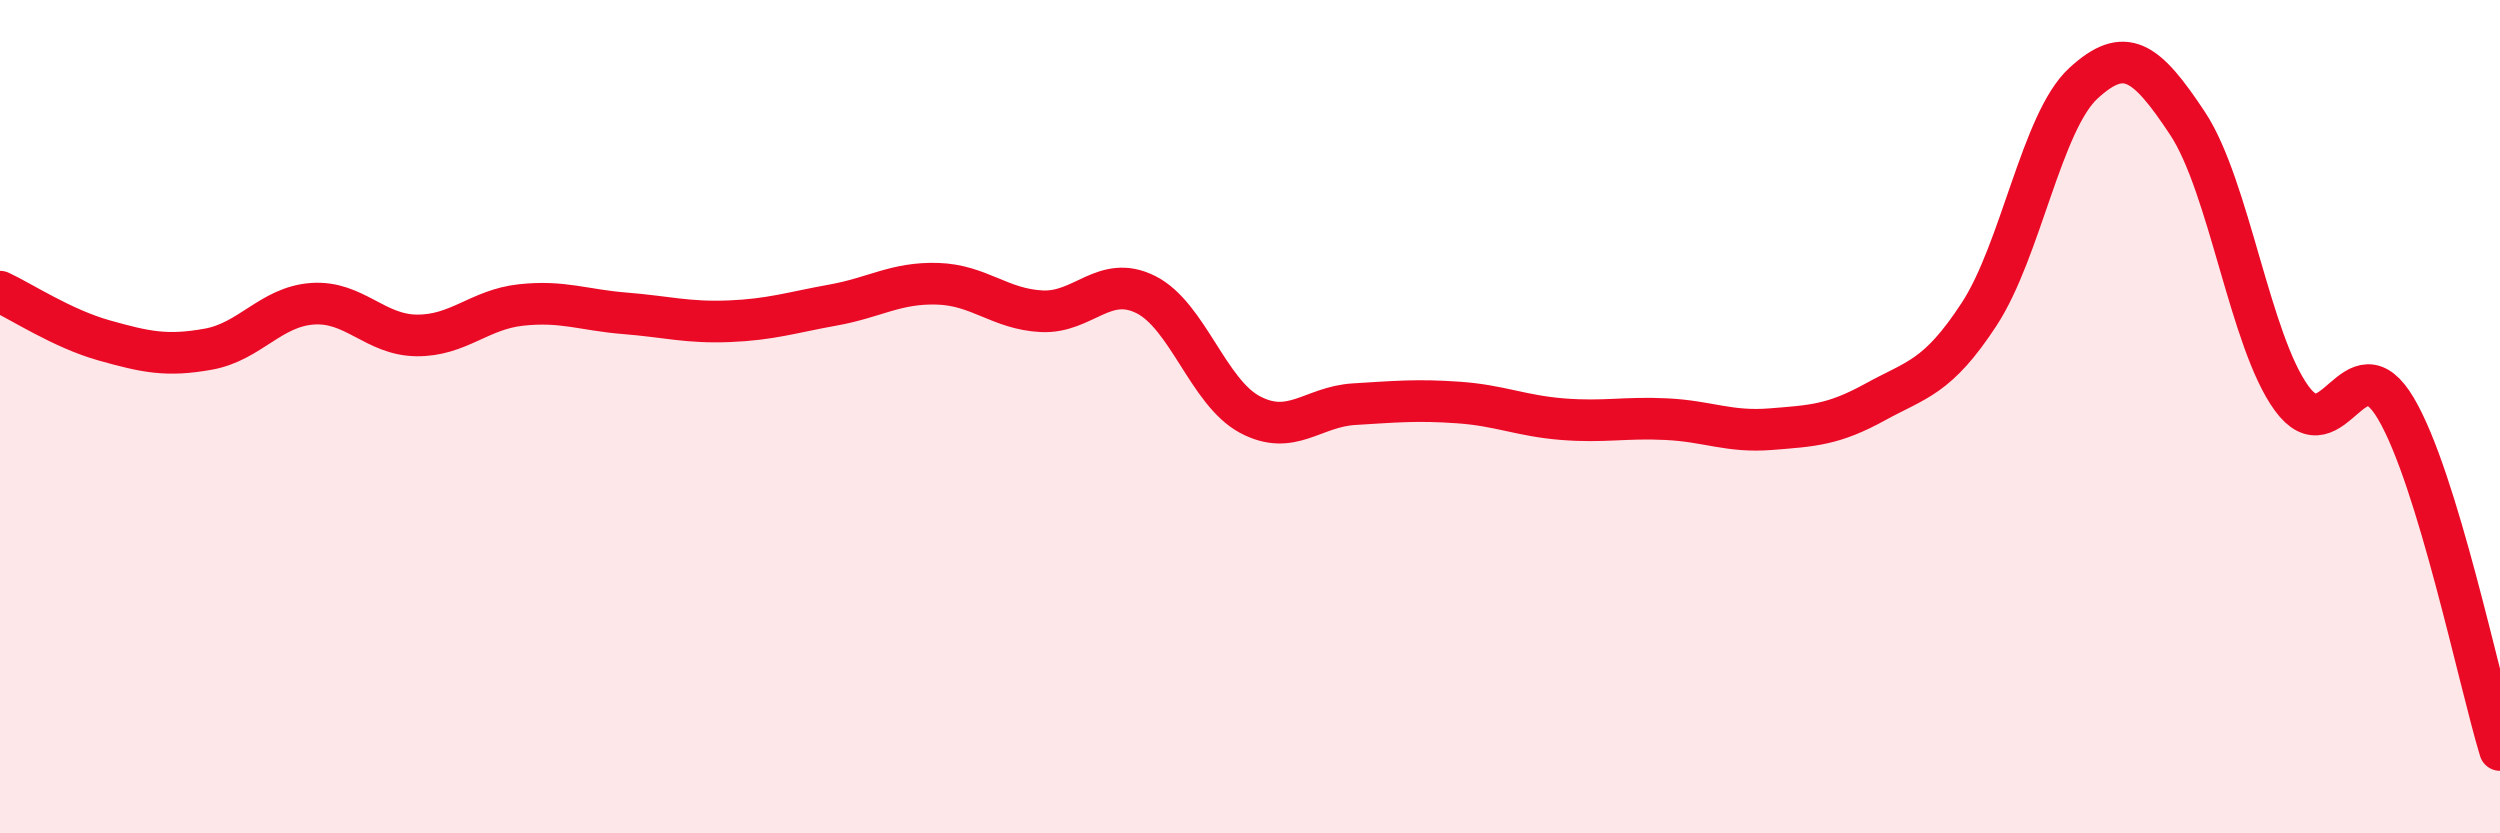
    <svg width="60" height="20" viewBox="0 0 60 20" xmlns="http://www.w3.org/2000/svg">
      <path
        d="M 0,7 C 0.5,7.23 1.5,7.89 2.5,8.17 C 3.5,8.45 4,8.56 5,8.38 C 6,8.2 6.5,7.36 7.5,7.29 C 8.5,7.22 9,8.04 10,8.05 C 11,8.06 11.5,7.43 12.5,7.32 C 13.5,7.21 14,7.44 15,7.52 C 16,7.6 16.5,7.75 17.5,7.71 C 18.5,7.67 19,7.5 20,7.32 C 21,7.14 21.5,6.78 22.5,6.81 C 23.5,6.84 24,7.42 25,7.47 C 26,7.52 26.5,6.57 27.5,7.07 C 28.5,7.57 29,9.42 30,9.95 C 31,10.48 31.5,9.76 32.5,9.7 C 33.5,9.64 34,9.59 35,9.66 C 36,9.73 36.5,9.98 37.5,10.06 C 38.5,10.14 39,10.01 40,10.06 C 41,10.11 41.5,10.38 42.5,10.3 C 43.5,10.22 44,10.2 45,9.65 C 46,9.1 46.5,9.07 47.5,7.54 C 48.5,6.01 49,2.92 50,2 C 51,1.08 51.5,1.45 52.5,2.96 C 53.5,4.47 54,8.19 55,9.56 C 56,10.93 56.5,8.11 57.5,9.8 C 58.5,11.49 59.5,16.36 60,18L60 20L0 20Z"
        fill="#EB0A25"
        opacity="0.1"
        stroke-linecap="round"
        stroke-linejoin="round"
      />
      <path
        d="M 0,7 C 0.5,7.23 1.5,7.89 2.5,8.17 C 3.5,8.45 4,8.56 5,8.38 C 6,8.2 6.5,7.36 7.5,7.29 C 8.5,7.22 9,8.04 10,8.05 C 11,8.06 11.5,7.43 12.5,7.32 C 13.5,7.21 14,7.44 15,7.52 C 16,7.6 16.5,7.75 17.5,7.71 C 18.5,7.67 19,7.5 20,7.32 C 21,7.14 21.5,6.78 22.5,6.81 C 23.5,6.84 24,7.42 25,7.47 C 26,7.52 26.5,6.57 27.5,7.07 C 28.5,7.57 29,9.42 30,9.95 C 31,10.48 31.5,9.76 32.5,9.7 C 33.5,9.64 34,9.59 35,9.66 C 36,9.73 36.5,9.98 37.5,10.06 C 38.5,10.14 39,10.01 40,10.06 C 41,10.11 41.5,10.38 42.5,10.3 C 43.5,10.22 44,10.2 45,9.65 C 46,9.1 46.5,9.07 47.5,7.54 C 48.5,6.01 49,2.92 50,2 C 51,1.08 51.5,1.45 52.5,2.96 C 53.5,4.47 54,8.19 55,9.56 C 56,10.93 56.5,8.11 57.5,9.8 C 58.5,11.49 59.5,16.36 60,18"
        stroke="#EB0A25"
        stroke-width="1"
        fill="none"
        stroke-linecap="round"
        stroke-linejoin="round"
      />
    </svg>
  